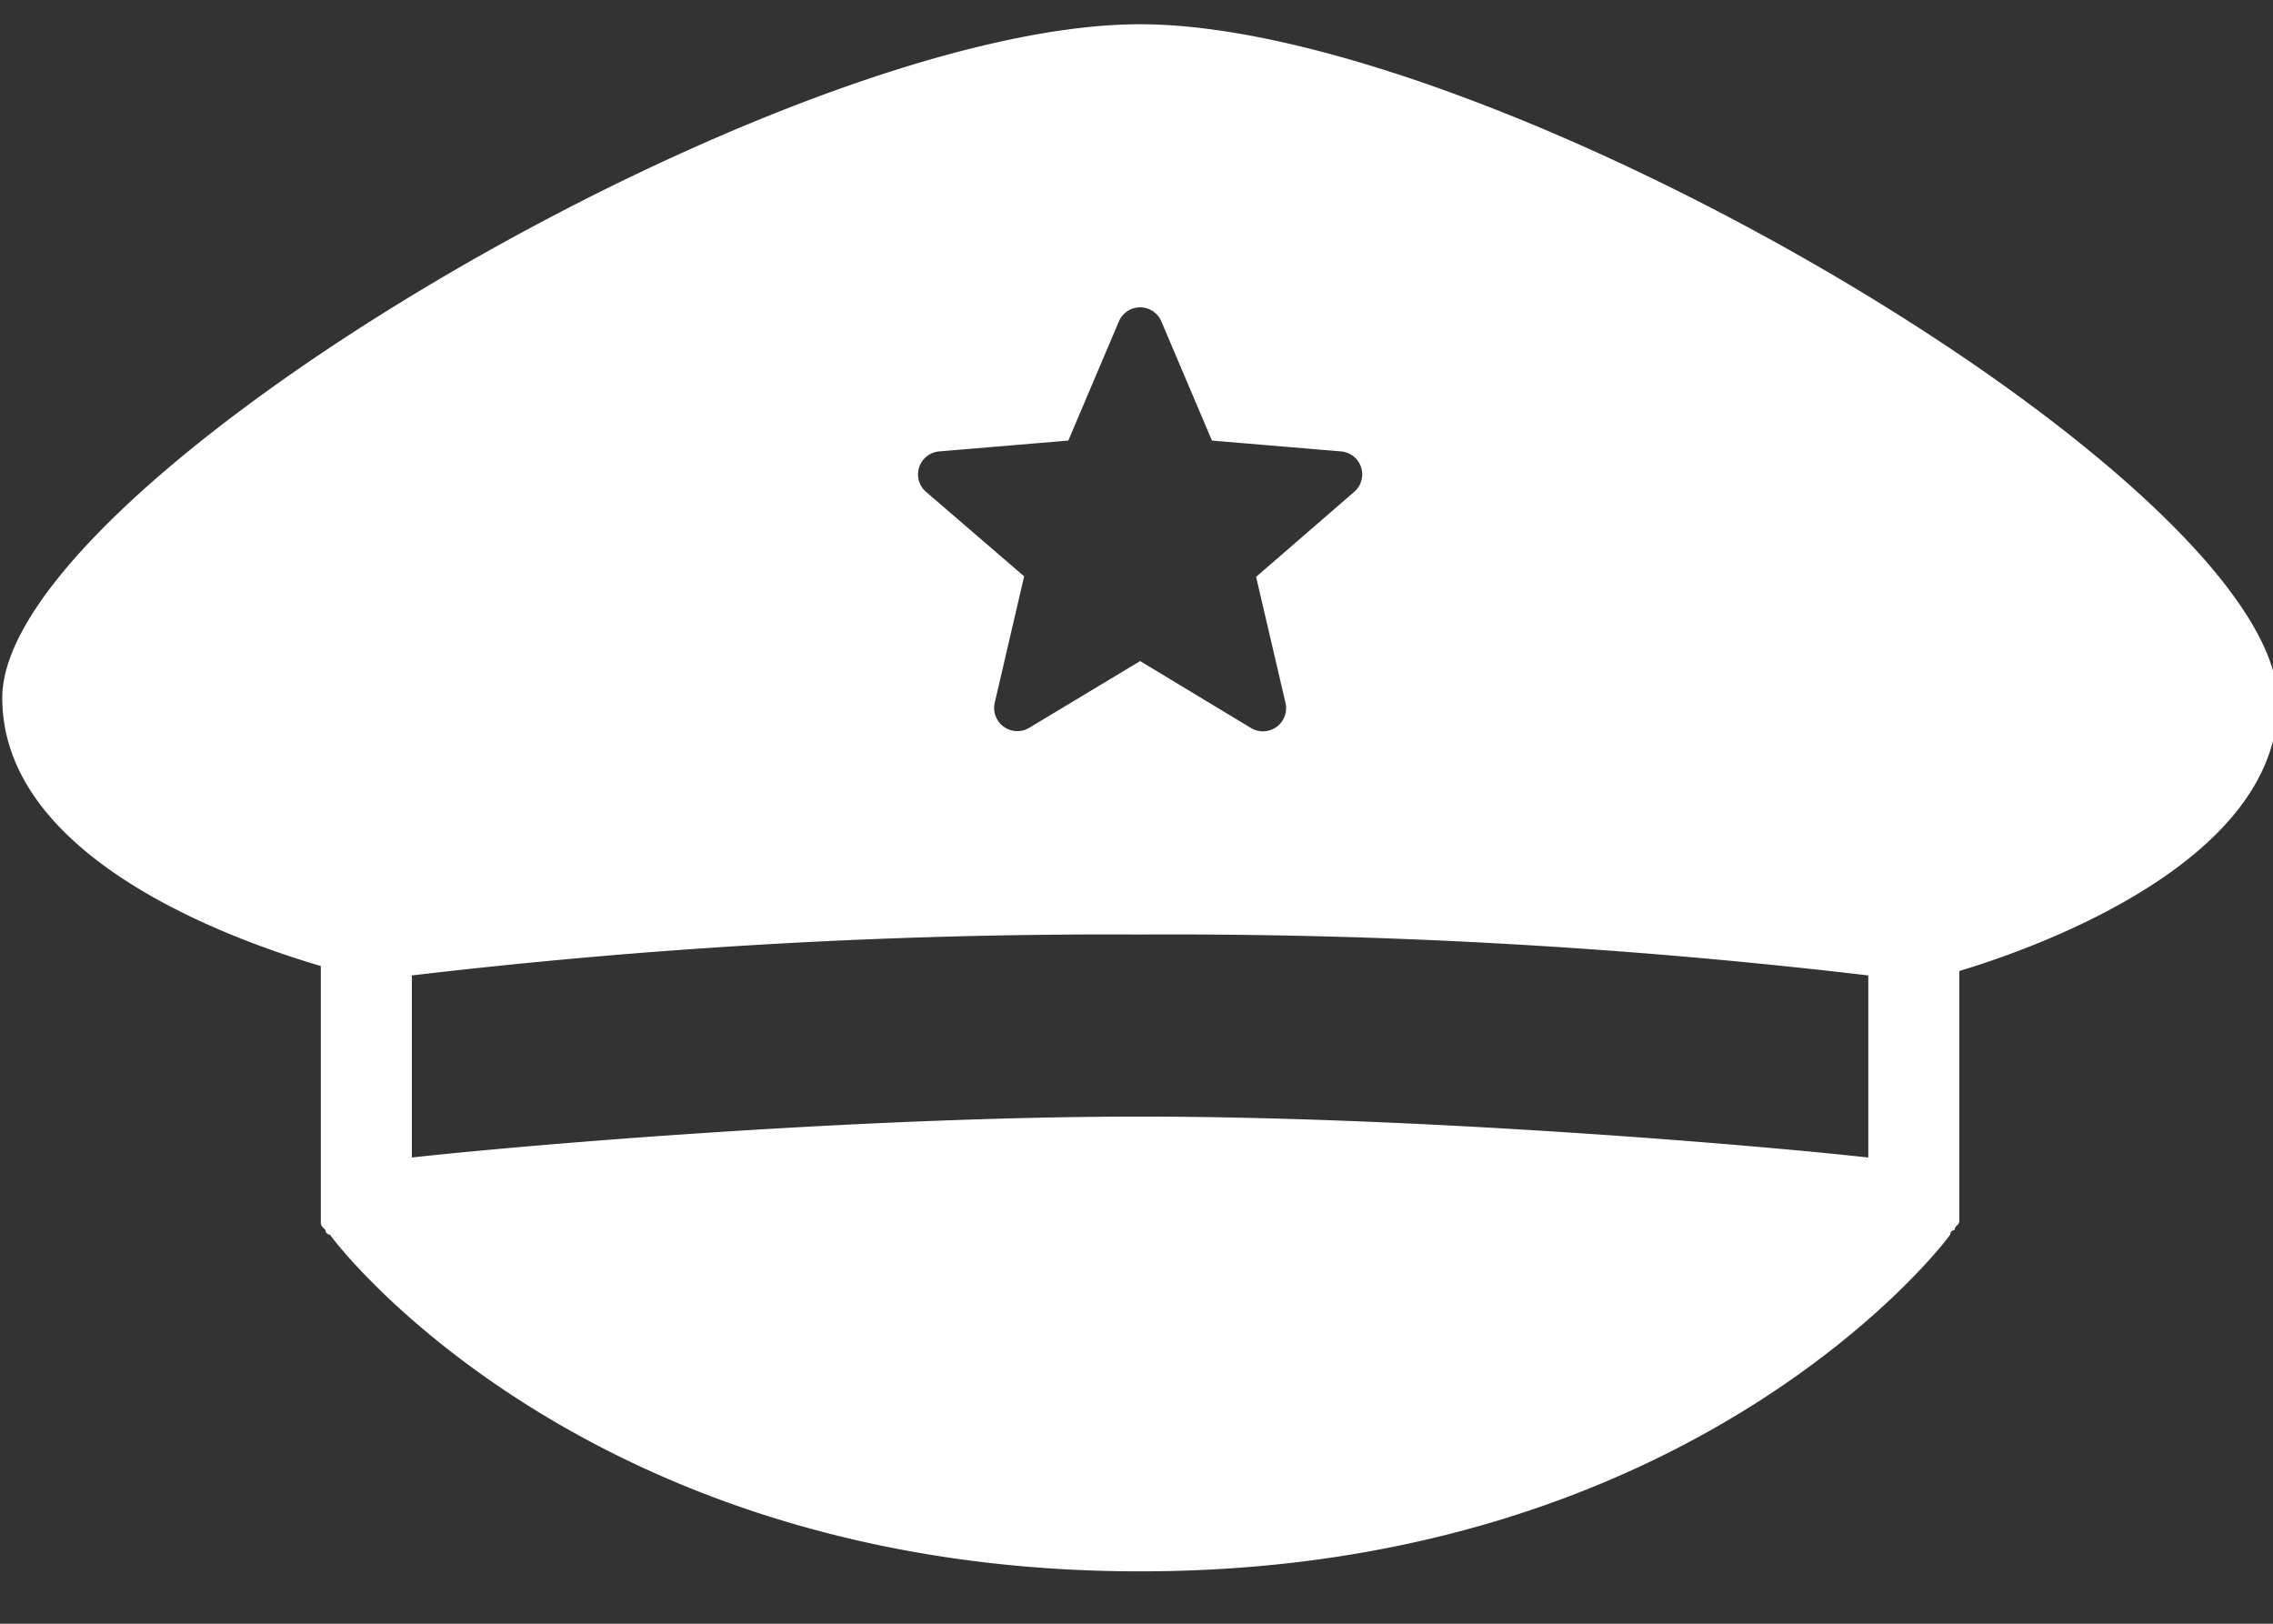 <svg xmlns="http://www.w3.org/2000/svg" xmlns:xlink="http://www.w3.org/1999/xlink" width="21" height="15" viewBox="0 0 21 15">
  <rect x="0" y="0" width="21" height="15" fill="#333333" stroke="none"/>
  <defs>
    <clipPath id="clip-path">
      <rect id="Rectangle_154" data-name="Rectangle 154" width="21" height="15" transform="translate(0 0)" fill="#fff"/>
    </clipPath>
  </defs>
  <g id="Group_328" data-name="Group 328" transform="translate(0.02 0.213)">
    <g id="Group_327" data-name="Group 327" transform="translate(-0.019 -0.213)" clip-path="url(#clip-path)">
      <path id="Path_150" data-name="Path 150" d="M10.512,0C7.191,0,0,4.247,0,6.223,0,7.695,2.1,8.452,2.943,8.7v2.355c0,.041,0,.041.043.084a.041.041,0,0,0,.041.042c.084.125,2.4,3.111,7.485,3.111s7.4-2.986,7.485-3.111a.041.041,0,0,1,.041-.042c0-.043.043-.043.043-.084V8.746c.841-.253,2.943-1.051,2.943-2.482C21.024,4.247,13.833,0,10.512,0M8.657,3.946l1.192-.1.467-1.1a.213.213,0,0,1,.393,0l.467,1.1,1.192.1a.213.213,0,0,1,.122.374l-.906.785.272,1.166a.214.214,0,0,1-.318.231l-1.025-.619L9.487,6.5a.214.214,0,0,1-.318-.231L9.441,5.1,8.535,4.32a.213.213,0,0,1,.122-.374m8.583,6.523c-1.135-.125-4.2-.378-6.728-.378s-5.593.253-6.728.378V8.787a55,55,0,0,1,6.728-.378,55,55,0,0,1,6.728.378Z" transform="translate(0.02 0.224)" fill="#fff"/>
    </g>
  </g>
</svg>
